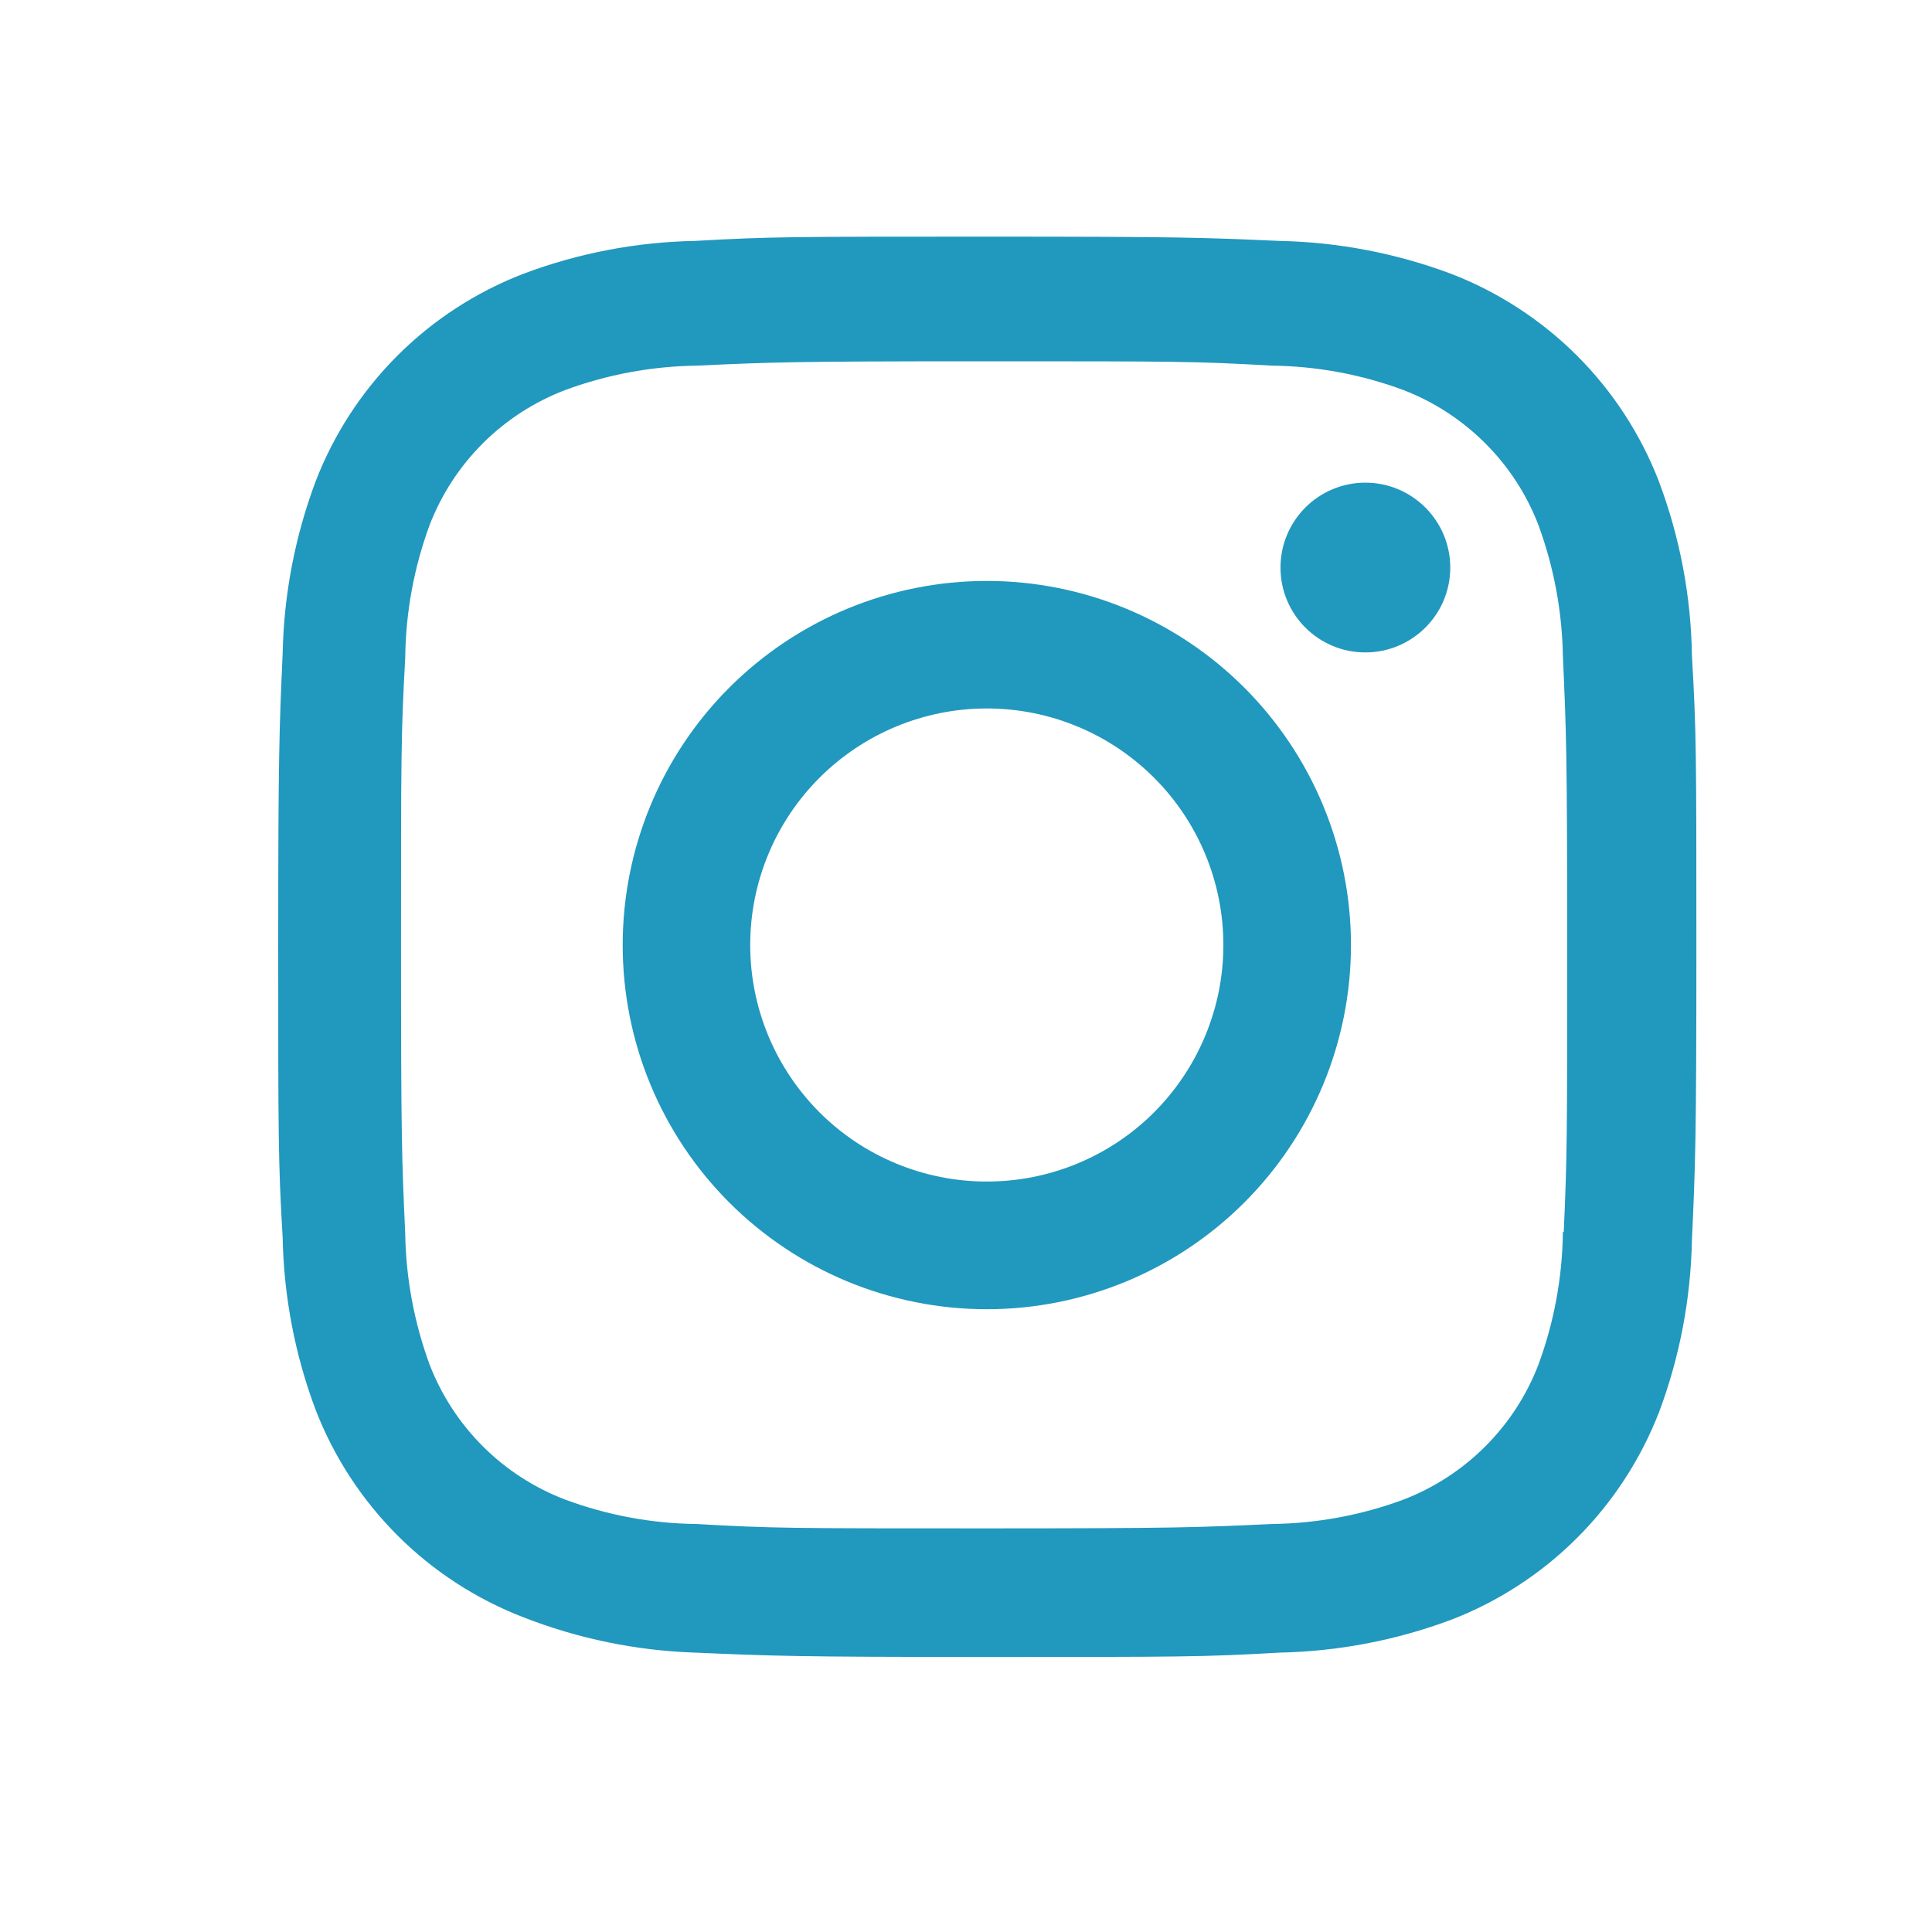 <svg width="23" height="23" viewBox="0 0 23 23" fill="none" xmlns="http://www.w3.org/2000/svg">
<path d="M11.748 6.916C10.598 6.916 9.495 7.373 8.682 8.186C7.869 8.999 7.413 10.101 7.413 11.251C7.413 12.401 7.869 13.503 8.682 14.316C9.495 15.129 10.598 15.586 11.748 15.586C12.897 15.586 14 15.129 14.813 14.316C15.626 13.503 16.083 12.401 16.083 11.251C16.083 10.101 15.626 8.999 14.813 8.186C14 7.373 12.897 6.916 11.748 6.916ZM11.748 14.066C11.001 14.066 10.284 13.77 9.756 13.242C9.228 12.713 8.931 11.997 8.931 11.25C8.931 10.503 9.228 9.787 9.756 9.259C10.284 8.731 11.001 8.434 11.748 8.434C12.495 8.434 13.211 8.731 13.739 9.259C14.267 9.787 14.564 10.503 14.564 11.25C14.564 11.997 14.267 12.713 13.739 13.242C13.211 13.77 12.495 14.066 11.748 14.066Z" fill="#2198BE"/>
<path d="M16.254 7.767C16.812 7.767 17.265 7.315 17.265 6.757C17.265 6.199 16.812 5.746 16.254 5.746C15.696 5.746 15.244 6.199 15.244 6.757C15.244 7.315 15.696 7.767 16.254 7.767Z" fill="#2198BE"/>
<path d="M19.748 5.729C19.531 5.168 19.199 4.659 18.774 4.234C18.349 3.81 17.84 3.478 17.279 3.261C16.623 3.015 15.931 2.882 15.23 2.868C14.327 2.828 14.041 2.817 11.752 2.817C9.463 2.817 9.169 2.817 8.274 2.868C7.574 2.881 6.881 3.014 6.226 3.261C5.666 3.478 5.156 3.809 4.731 4.234C4.306 4.659 3.975 5.168 3.758 5.729C3.512 6.385 3.379 7.078 3.365 7.778C3.325 8.68 3.312 8.966 3.312 11.256C3.312 13.546 3.312 13.837 3.365 14.734C3.379 15.436 3.511 16.128 3.758 16.785C3.975 17.345 4.307 17.854 4.732 18.279C5.157 18.704 5.667 19.035 6.227 19.252C6.881 19.508 7.574 19.651 8.276 19.674C9.178 19.713 9.464 19.726 11.754 19.726C14.043 19.726 14.337 19.726 15.232 19.674C15.932 19.66 16.625 19.527 17.281 19.281C17.842 19.064 18.351 18.732 18.776 18.307C19.201 17.882 19.532 17.373 19.75 16.813C19.996 16.157 20.128 15.465 20.142 14.764C20.183 13.862 20.195 13.576 20.195 11.285C20.195 8.995 20.195 8.704 20.142 7.807C20.132 7.097 19.998 6.394 19.748 5.729ZM18.606 14.665C18.6 15.205 18.501 15.741 18.314 16.247C18.174 16.612 17.958 16.943 17.682 17.219C17.405 17.496 17.074 17.711 16.709 17.852C16.208 18.038 15.678 18.136 15.144 18.143C14.253 18.184 14.002 18.195 11.718 18.195C9.432 18.195 9.199 18.195 8.292 18.143C7.757 18.137 7.228 18.038 6.727 17.852C6.361 17.712 6.028 17.497 5.751 17.221C5.473 16.944 5.257 16.613 5.115 16.247C4.931 15.746 4.832 15.217 4.824 14.683C4.783 13.792 4.774 13.541 4.774 11.257C4.774 8.973 4.774 8.739 4.824 7.831C4.83 7.291 4.928 6.756 5.115 6.249C5.401 5.509 5.987 4.927 6.727 4.644C7.228 4.459 7.757 4.36 8.292 4.353C9.183 4.312 9.433 4.301 11.718 4.301C14.003 4.301 14.237 4.301 15.144 4.353C15.678 4.359 16.208 4.458 16.709 4.644C17.074 4.785 17.405 5.001 17.681 5.277C17.958 5.553 18.174 5.884 18.314 6.249C18.499 6.751 18.597 7.28 18.606 7.814C18.646 8.705 18.657 8.956 18.657 11.24C18.657 13.524 18.657 13.77 18.616 14.666H18.606V14.665Z" fill="#2198BE"/>
</svg>
